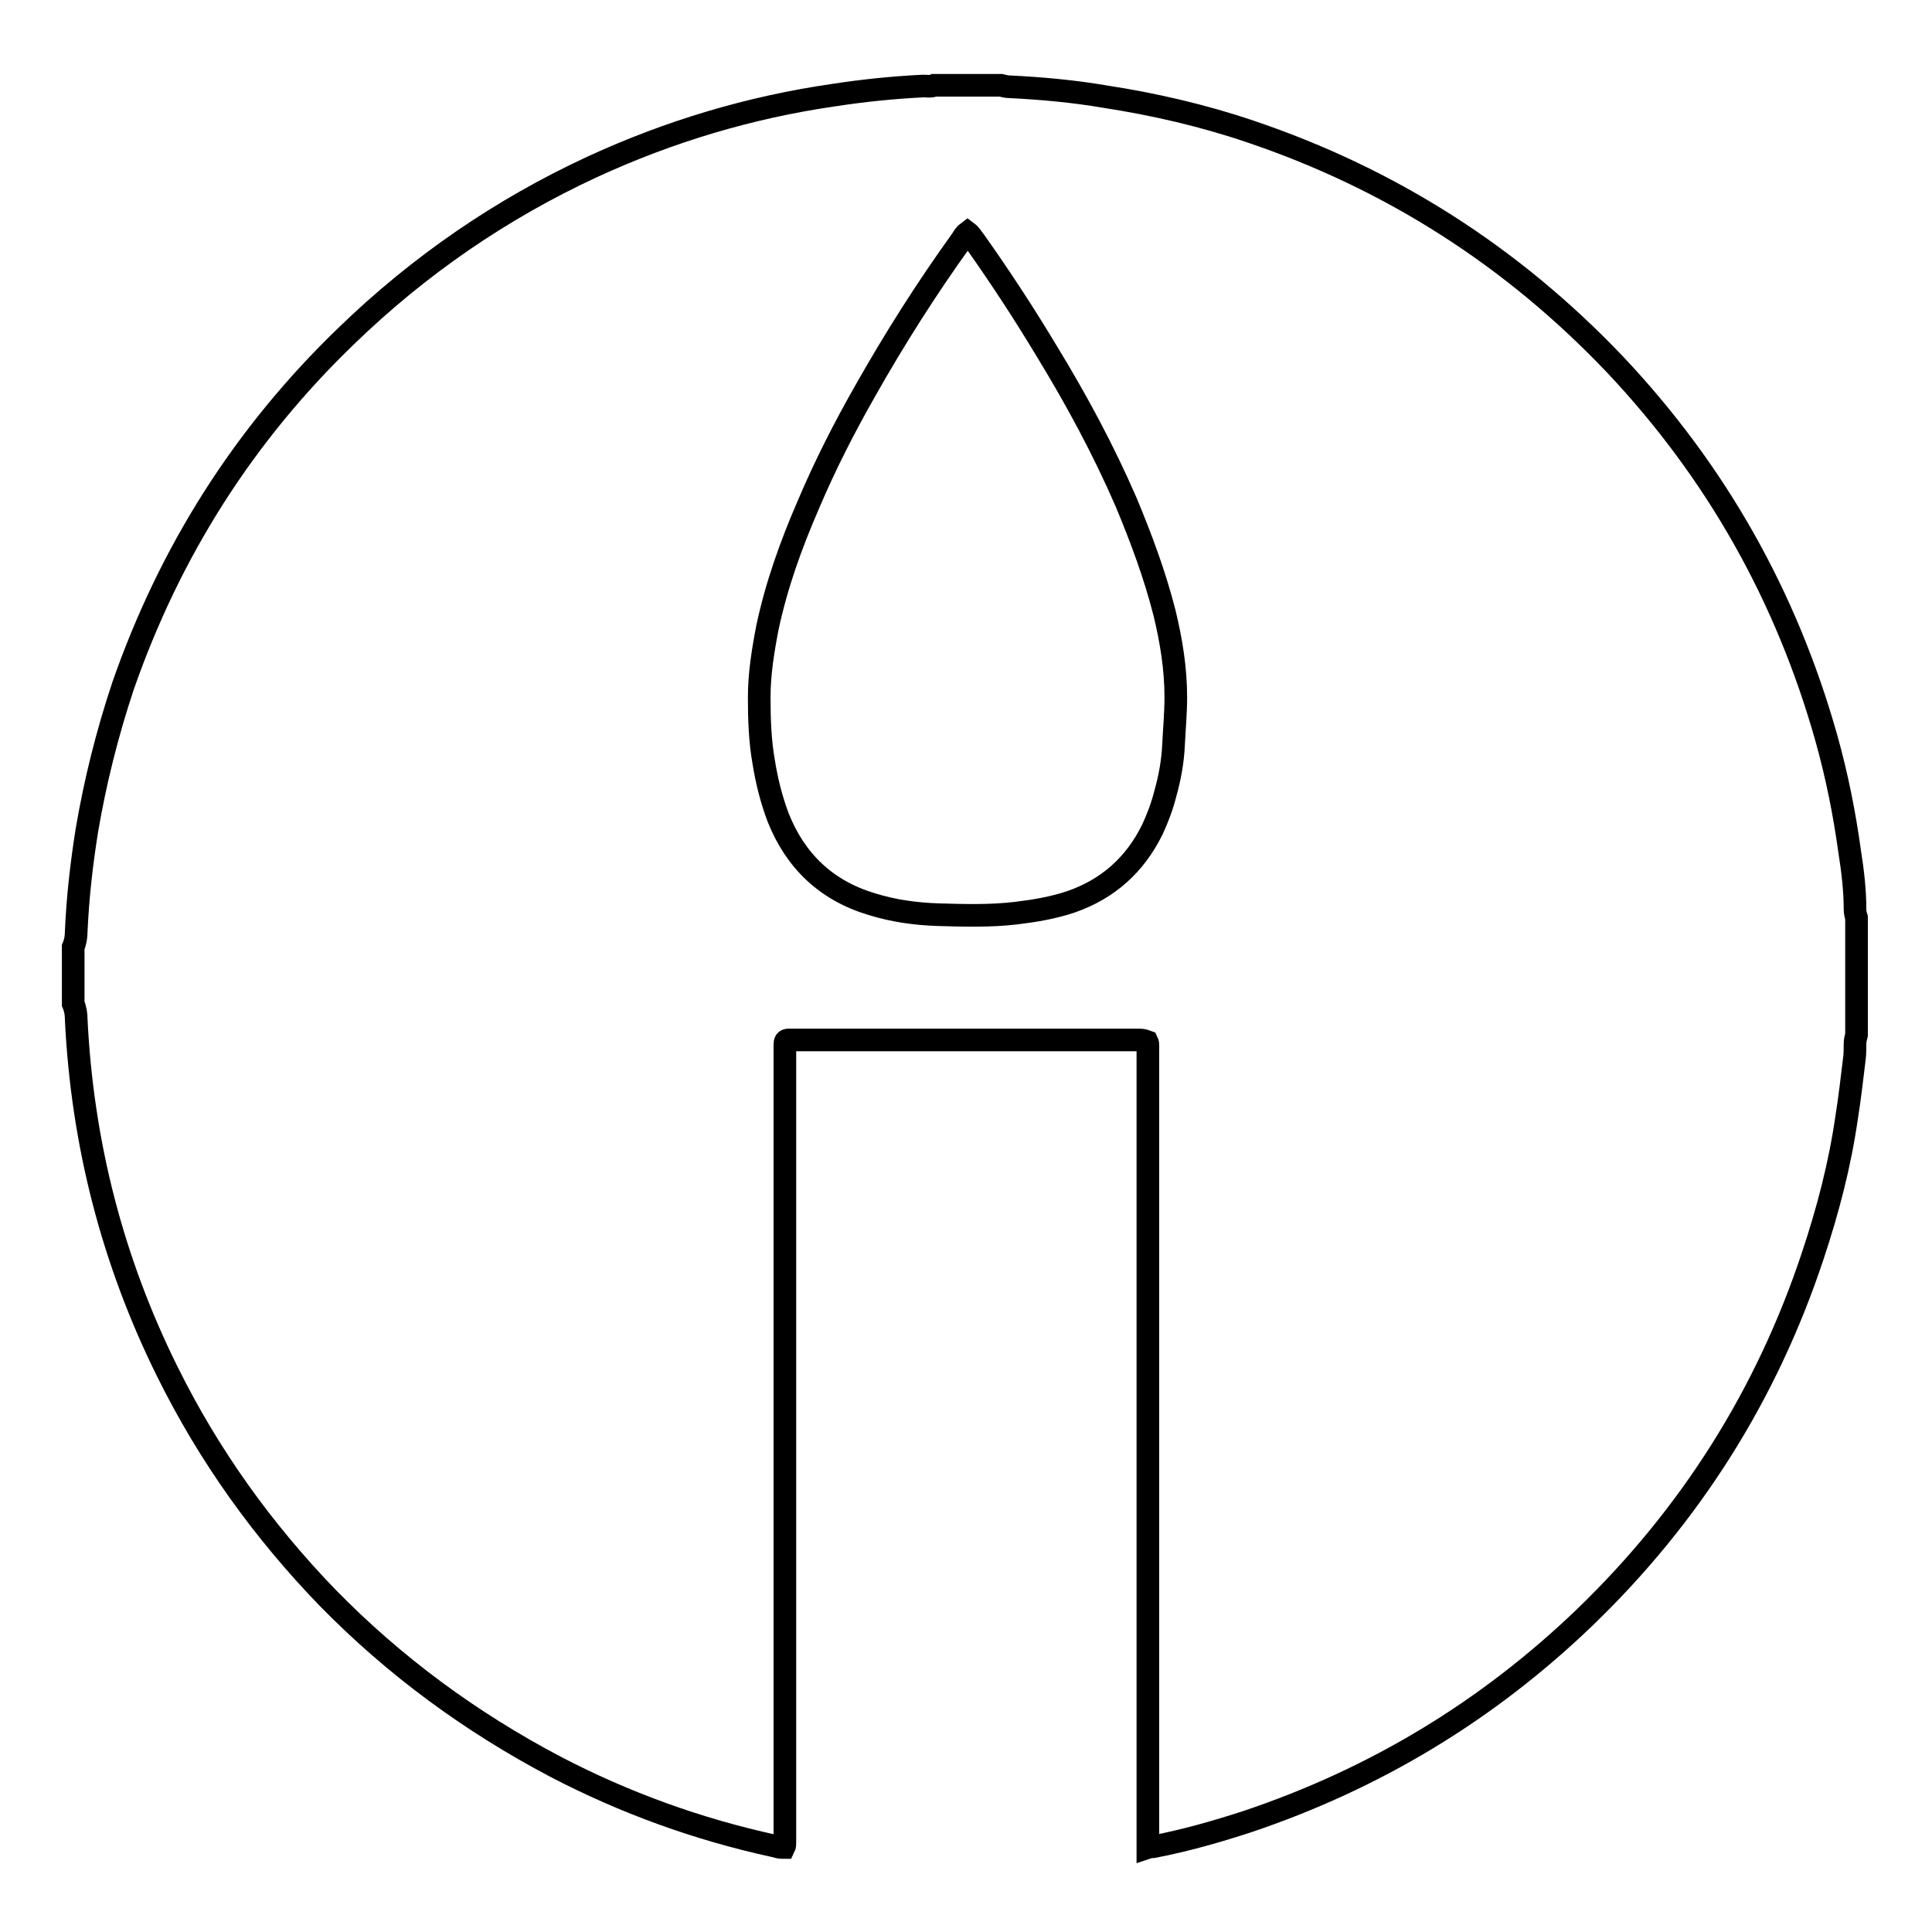 <?xml version="1.0" encoding="utf-8"?>
<!-- Svg Vector Icons : http://www.onlinewebfonts.com/icon -->
<!DOCTYPE svg PUBLIC "-//W3C//DTD SVG 1.1//EN" "http://www.w3.org/Graphics/SVG/1.1/DTD/svg11.dtd">
<svg version="1.1" xmlns="http://www.w3.org/2000/svg" xmlns:xlink="http://www.w3.org/1999/xlink" x="0px" y="0px" viewBox="0 0 256 256" enable-background="new 0 0 256 256" xml:space="preserve">
<g><g><path stroke-width="3" fill-opacity="0" stroke="#000000"  d="M123.8,11.3c2.9,0,5.9,0,8.8,0c0.4,0.1,0.8,0.2,1.2,0.2c4.2,0.2,8.5,0.6,12.6,1.3c6.5,1,13,2.5,19.2,4.6c18.7,6.3,34.8,16.6,48.4,30.9C227.4,62.5,236.7,79,242,97.8c1.4,5,2.4,10,3.1,15.1c0.4,2.5,0.7,5.1,0.7,7.6c0,0.4,0.1,0.8,0.2,1.1c0,5.2,0,10.4,0,15.5c-0.1,0.4-0.2,0.8-0.2,1.2c0,0.7,0,1.4-0.1,2.1c-0.3,2.5-0.6,5.1-1,7.6c-0.9,6.3-2.5,12.4-4.5,18.4c-6.1,18.4-16.2,34.4-30.2,47.9c-12.9,12.4-27.8,21.4-44.8,27.1c-4,1.3-8.2,2.5-12.4,3.3c-0.2,0-0.4,0-0.7,0.1c0-0.6,0-1,0-1.5c0-34.5,0-69,0-103.5c0-0.4,0-0.8,0-1.2c0-0.2,0-0.4-0.1-0.6c-0.5-0.2-0.9-0.2-1.3-0.2c-15.1,0-30.2,0-45.3,0c-0.3,0-0.6,0-0.9,0c-0.4,0-0.5,0.2-0.5,0.6c0,0.4,0,0.8,0,1.2c0,34.5,0,69,0,103.5c0,0.4,0,0.7,0,1.1c0,0.2,0,0.4-0.1,0.6c-0.1,0-0.2,0-0.3,0c-0.3,0-0.6-0.1-1-0.2c-10.1-2.2-19.8-5.7-29-10.5c-11.2-5.9-21.3-13.3-30.2-22.4c-8.6-8.9-15.7-18.8-21.2-29.9c-7.3-14.7-11.3-30.3-12.1-46.7c0-0.7-0.1-1.4-0.4-2.1c0-2.5,0-5,0-7.5c0.3-0.7,0.4-1.4,0.4-2.1c0.2-4.5,0.7-8.9,1.4-13.3c1.1-6.5,2.7-12.9,4.8-19.2c6.2-17.8,16-33.3,29.6-46.4c9.6-9.3,20.5-16.8,32.6-22.4c10.2-4.7,20.9-7.9,32-9.5c3.9-0.6,7.8-1,11.8-1.2C122.9,11.4,123.4,11.5,123.8,11.3z M128.2,30.8c-0.4,0.3-0.6,0.7-0.8,1c-4.6,6.4-8.8,13-12.7,19.9c-2.8,4.9-5.4,10-7.6,15.2c-2.3,5.3-4.2,10.6-5.4,16.2c-0.6,3.1-1.1,6.2-1.1,9.3c0,2.9,0.1,5.8,0.6,8.6c0.4,2.5,1,4.9,1.9,7.3c2.3,5.8,6.4,9.7,12.4,11.5c2.9,0.9,5.8,1.3,8.8,1.4c3.4,0.1,6.9,0.2,10.3-0.2c2.5-0.3,4.9-0.7,7.3-1.5c4.9-1.7,8.5-4.9,10.8-9.6c0.7-1.5,1.3-3.1,1.7-4.7c0.6-2.1,1-4.3,1.1-6.5c0.1-2.1,0.3-4.2,0.3-6.3c0-3.8-0.6-7.5-1.5-11.2c-1.3-5.1-3.1-9.9-5.1-14.7c-3-6.9-6.5-13.4-10.4-19.8c-3-5-6.2-9.9-9.6-14.7C128.8,31.5,128.6,31.1,128.2,30.8z"/></g></g>
</svg>